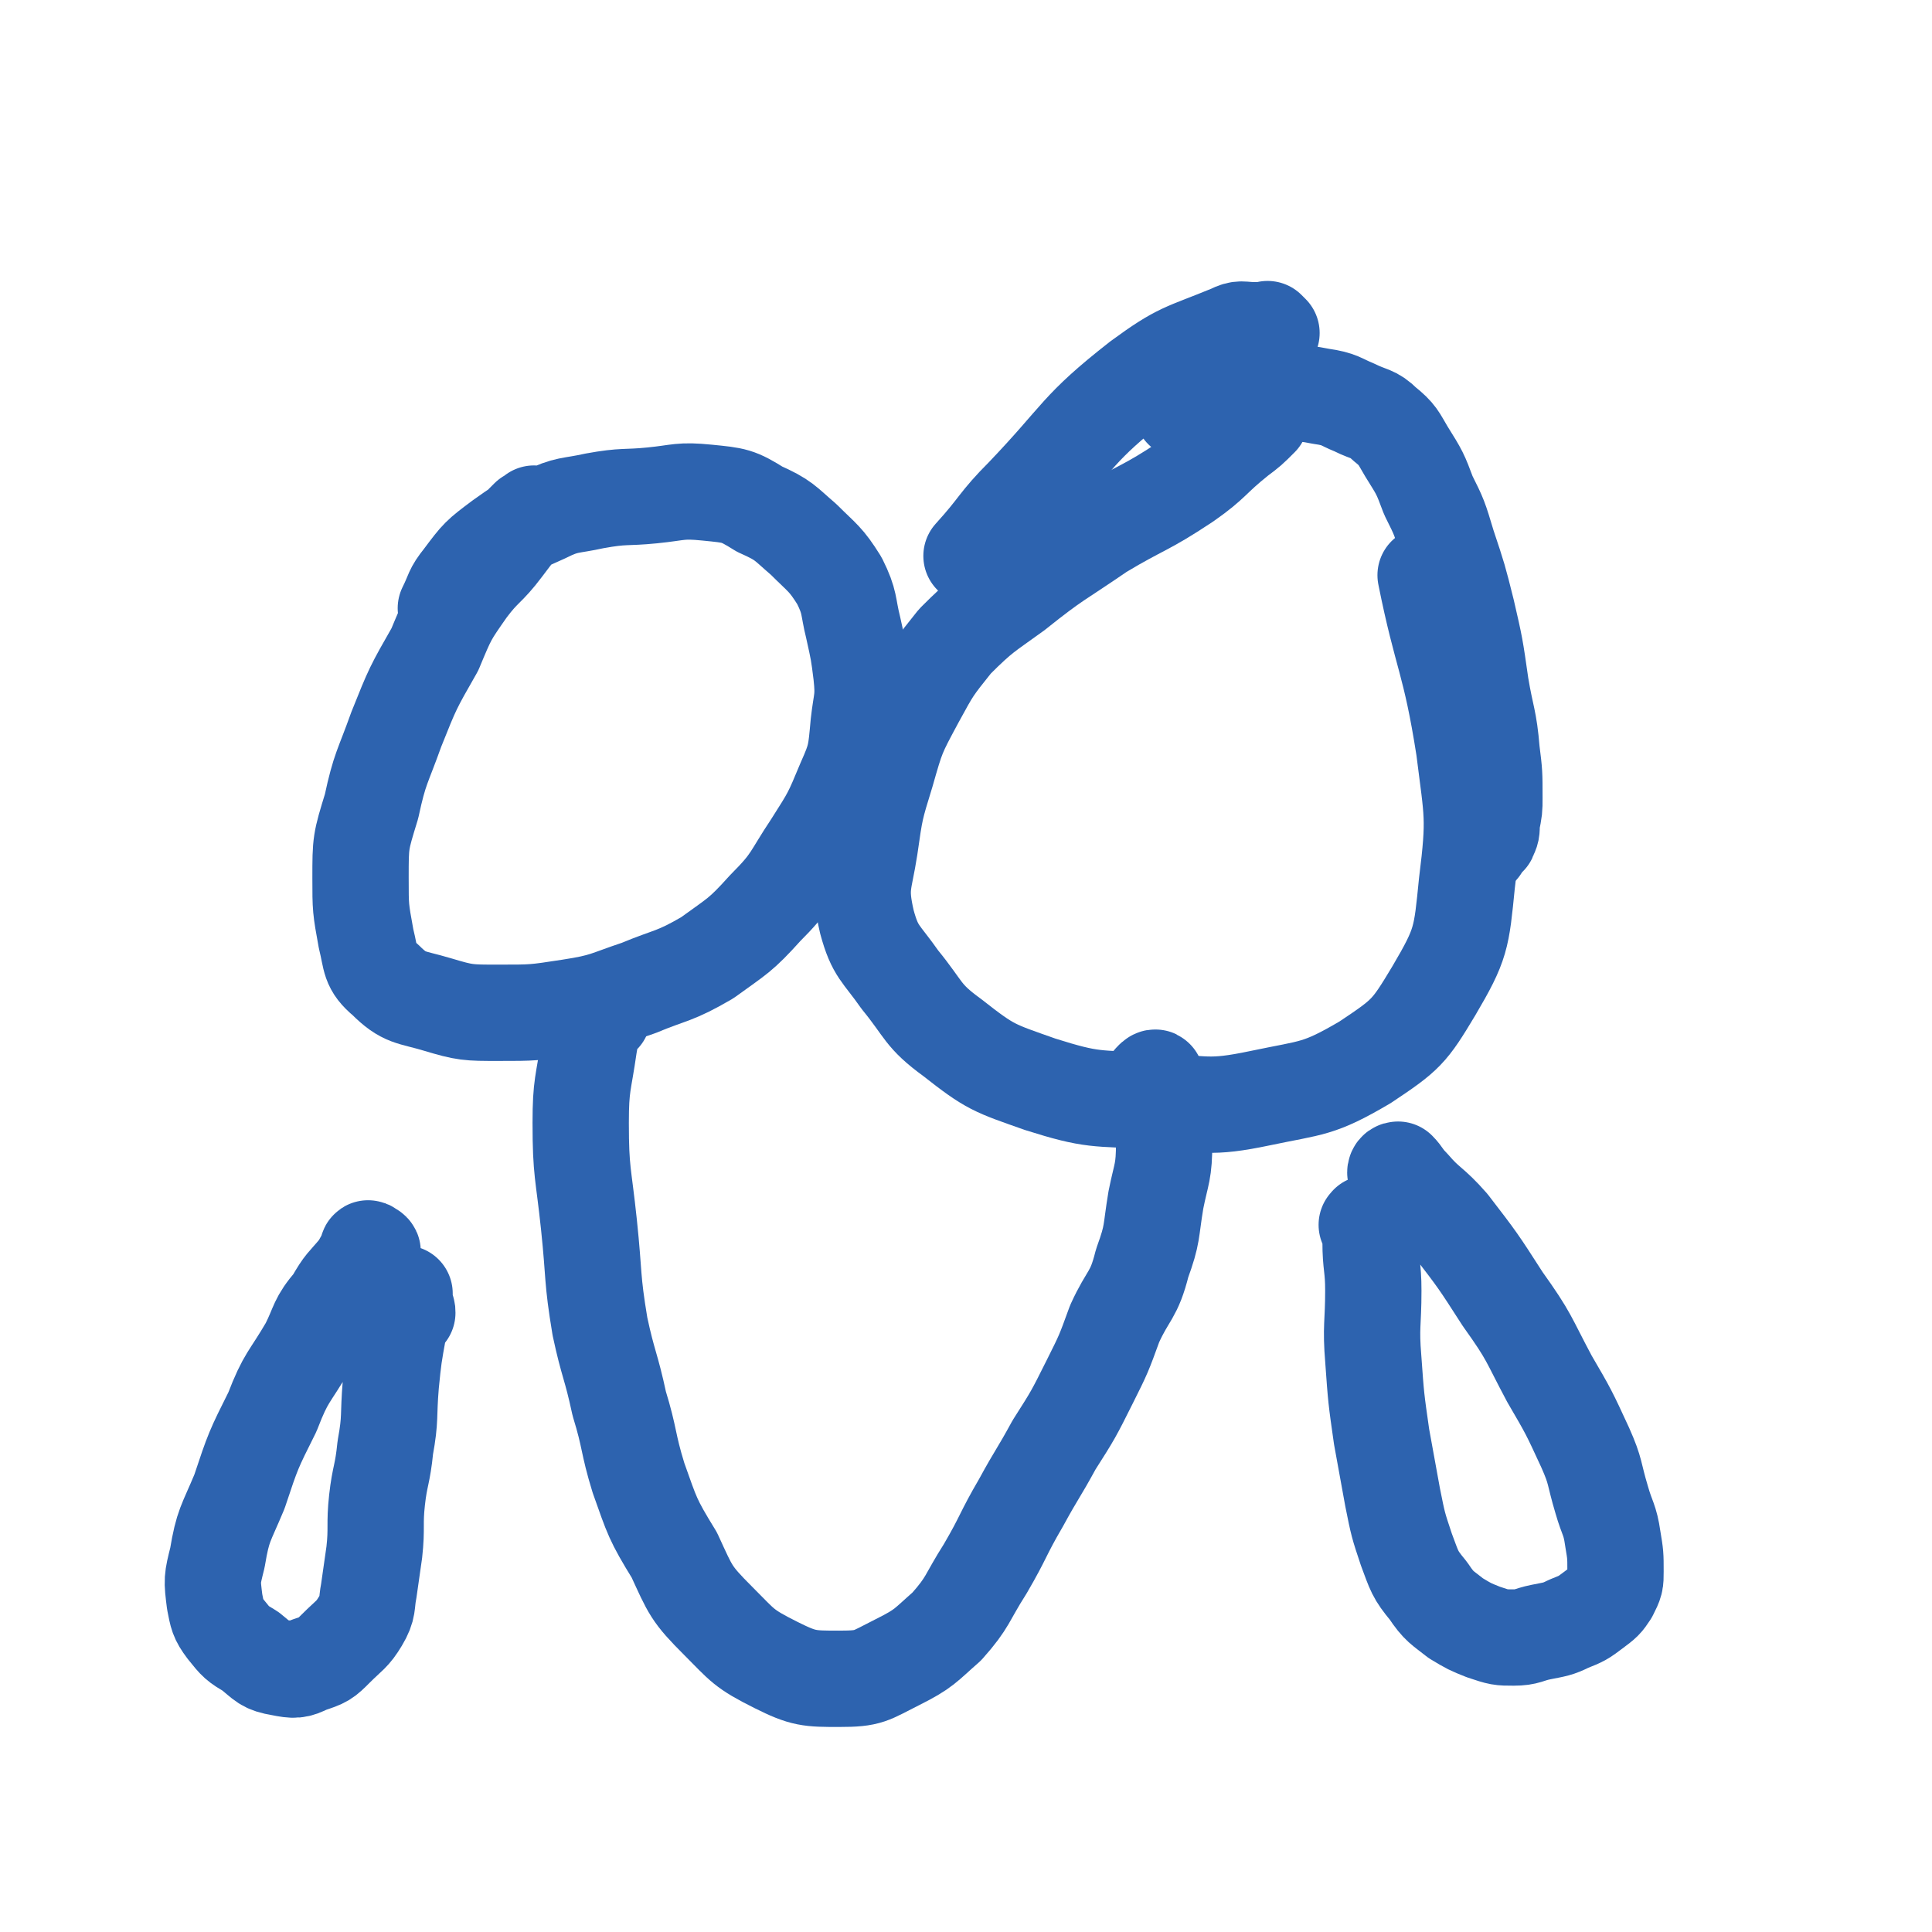 <svg viewBox='0 0 702 702' version='1.1' xmlns='http://www.w3.org/2000/svg' xmlns:xlink='http://www.w3.org/1999/xlink'><g fill='none' stroke='#2D63AF' stroke-width='35' stroke-linecap='round' stroke-linejoin='round'><path d='M195,188c-1,-1 -1,-2 -1,-1 -1,0 -1,1 -1,1 0,0 -1,0 -1,0 -1,1 -1,1 -2,2 -4,5 -4,5 -7,9 -6,8 -7,7 -13,15 -7,10 -7,10 -12,22 -8,14 -8,14 -14,29 -5,14 -6,14 -9,28 -4,13 -4,13 -4,26 0,11 0,11 2,22 2,8 1,10 7,15 7,7 9,6 19,9 10,3 11,3 22,3 13,0 13,0 26,-2 13,-2 13,-3 25,-7 12,-5 13,-4 25,-11 11,-8 12,-8 21,-18 10,-10 9,-11 17,-23 7,-11 7,-11 12,-23 4,-9 4,-10 5,-21 1,-9 2,-9 1,-18 -1,-8 -1,-8 -3,-17 -2,-8 -1,-9 -5,-17 -5,-8 -6,-8 -13,-15 -7,-6 -7,-7 -16,-11 -8,-5 -9,-5 -19,-6 -10,-1 -10,0 -20,1 -10,1 -10,0 -21,2 -9,2 -10,1 -18,5 -9,4 -9,4 -16,9 -8,6 -8,6 -14,14 -4,5 -3,5 -6,11 '/><path d='M456,153c-1,-1 -2,-1 -1,-1 0,-1 1,0 2,0 1,0 1,-1 1,-1 0,0 0,1 0,1 -4,4 -4,4 -8,7 -10,8 -9,9 -19,16 -15,10 -16,9 -31,18 -16,11 -16,10 -31,22 -11,8 -12,8 -22,18 -8,10 -8,10 -14,21 -7,13 -7,13 -11,27 -4,13 -4,13 -6,27 -2,13 -4,14 -1,27 3,11 5,11 12,21 9,11 8,13 19,21 14,11 15,11 32,17 19,6 20,5 41,6 19,1 20,3 39,-1 19,-4 21,-3 38,-13 15,-10 16,-11 25,-26 10,-17 10,-19 12,-39 3,-24 2,-25 -1,-49 -5,-32 -8,-33 -14,-63 '/><path d='M462,121c-1,-1 -1,-1 -1,-1 -1,-1 0,0 0,0 -2,0 -3,0 -5,0 -5,0 -5,-1 -9,1 -17,7 -18,6 -33,17 -23,18 -21,20 -42,42 -10,10 -9,11 -19,22 '/><path d='M219,369c-1,-1 -1,-2 -1,-1 -1,0 -1,0 -1,1 -2,5 -2,5 -3,11 -2,14 -3,14 -3,28 0,18 1,18 3,37 2,19 1,19 4,37 3,14 4,14 7,28 4,13 3,14 7,27 5,14 5,15 13,28 6,13 6,14 16,24 9,9 9,10 21,16 10,5 12,5 23,5 11,0 11,-1 21,-6 10,-5 10,-6 18,-13 8,-9 7,-10 14,-21 7,-12 6,-12 13,-24 6,-11 6,-10 12,-21 7,-11 7,-11 13,-23 5,-10 5,-10 9,-21 5,-11 7,-10 10,-22 4,-11 3,-11 5,-23 2,-10 3,-10 3,-21 0,-8 -1,-8 -2,-16 -1,-4 0,-4 -1,-7 0,-1 -1,0 -1,0 -1,1 -1,1 -1,2 0,2 1,2 1,3 0,1 0,1 0,2 '/><path d='M431,150c-1,-1 -2,-1 -1,-1 0,-1 0,-1 1,-1 1,-1 1,-1 2,-1 5,-1 5,-1 10,-2 7,-1 7,-2 13,-2 6,0 6,0 12,0 6,0 7,0 12,1 7,1 7,2 12,4 6,3 7,2 11,6 5,4 5,5 8,10 5,8 5,8 8,16 4,8 4,8 7,18 4,12 4,12 7,24 3,13 3,13 5,27 2,12 3,12 4,24 1,8 1,8 1,17 0,4 0,4 -1,9 0,3 0,3 -1,5 0,1 -1,0 -2,1 -1,1 -1,2 -1,3 '/><path d='M498,446c-1,-1 -2,-1 -1,-1 0,-1 0,0 1,0 0,0 0,0 0,0 0,3 0,3 0,6 0,9 1,9 1,18 0,12 -1,13 0,25 1,14 1,14 3,28 2,11 2,11 4,22 2,10 2,10 5,19 3,8 3,9 8,15 4,6 5,6 10,10 5,3 5,3 10,5 6,2 6,2 11,2 5,0 5,-1 10,-2 5,-1 6,-1 10,-3 5,-2 5,-2 9,-5 4,-3 4,-3 6,-6 2,-4 2,-4 2,-8 0,-6 0,-6 -1,-12 -1,-7 -2,-7 -4,-14 -3,-10 -2,-10 -6,-19 -6,-13 -6,-13 -13,-25 -8,-15 -7,-15 -17,-29 -9,-14 -9,-14 -19,-27 -7,-8 -8,-7 -14,-14 -3,-3 -3,-4 -5,-6 -1,0 -1,1 -1,1 0,1 1,0 1,1 1,1 1,2 1,3 '/><path d='M135,456c-1,-1 -1,-1 -1,-1 -1,-1 0,-2 0,-1 1,0 2,1 1,1 0,1 -1,-1 -1,0 -2,2 -2,3 -4,6 -5,6 -5,5 -9,12 -6,7 -5,8 -9,16 -7,12 -8,11 -13,24 -7,14 -7,14 -12,29 -5,12 -6,12 -8,24 -2,8 -2,8 -1,16 1,5 1,6 4,10 4,5 4,5 9,8 5,4 5,5 11,6 5,1 6,1 10,-1 6,-2 6,-2 10,-6 5,-5 6,-5 9,-10 3,-5 2,-6 3,-11 1,-7 1,-7 2,-14 1,-9 0,-10 1,-19 1,-9 2,-9 3,-19 2,-11 1,-11 2,-23 1,-10 1,-10 3,-21 1,-4 1,-4 2,-8 0,-2 0,-3 0,-4 0,0 -1,0 -1,1 0,1 0,1 0,2 0,1 1,1 1,2 1,1 1,1 1,2 '/></g>
</svg>